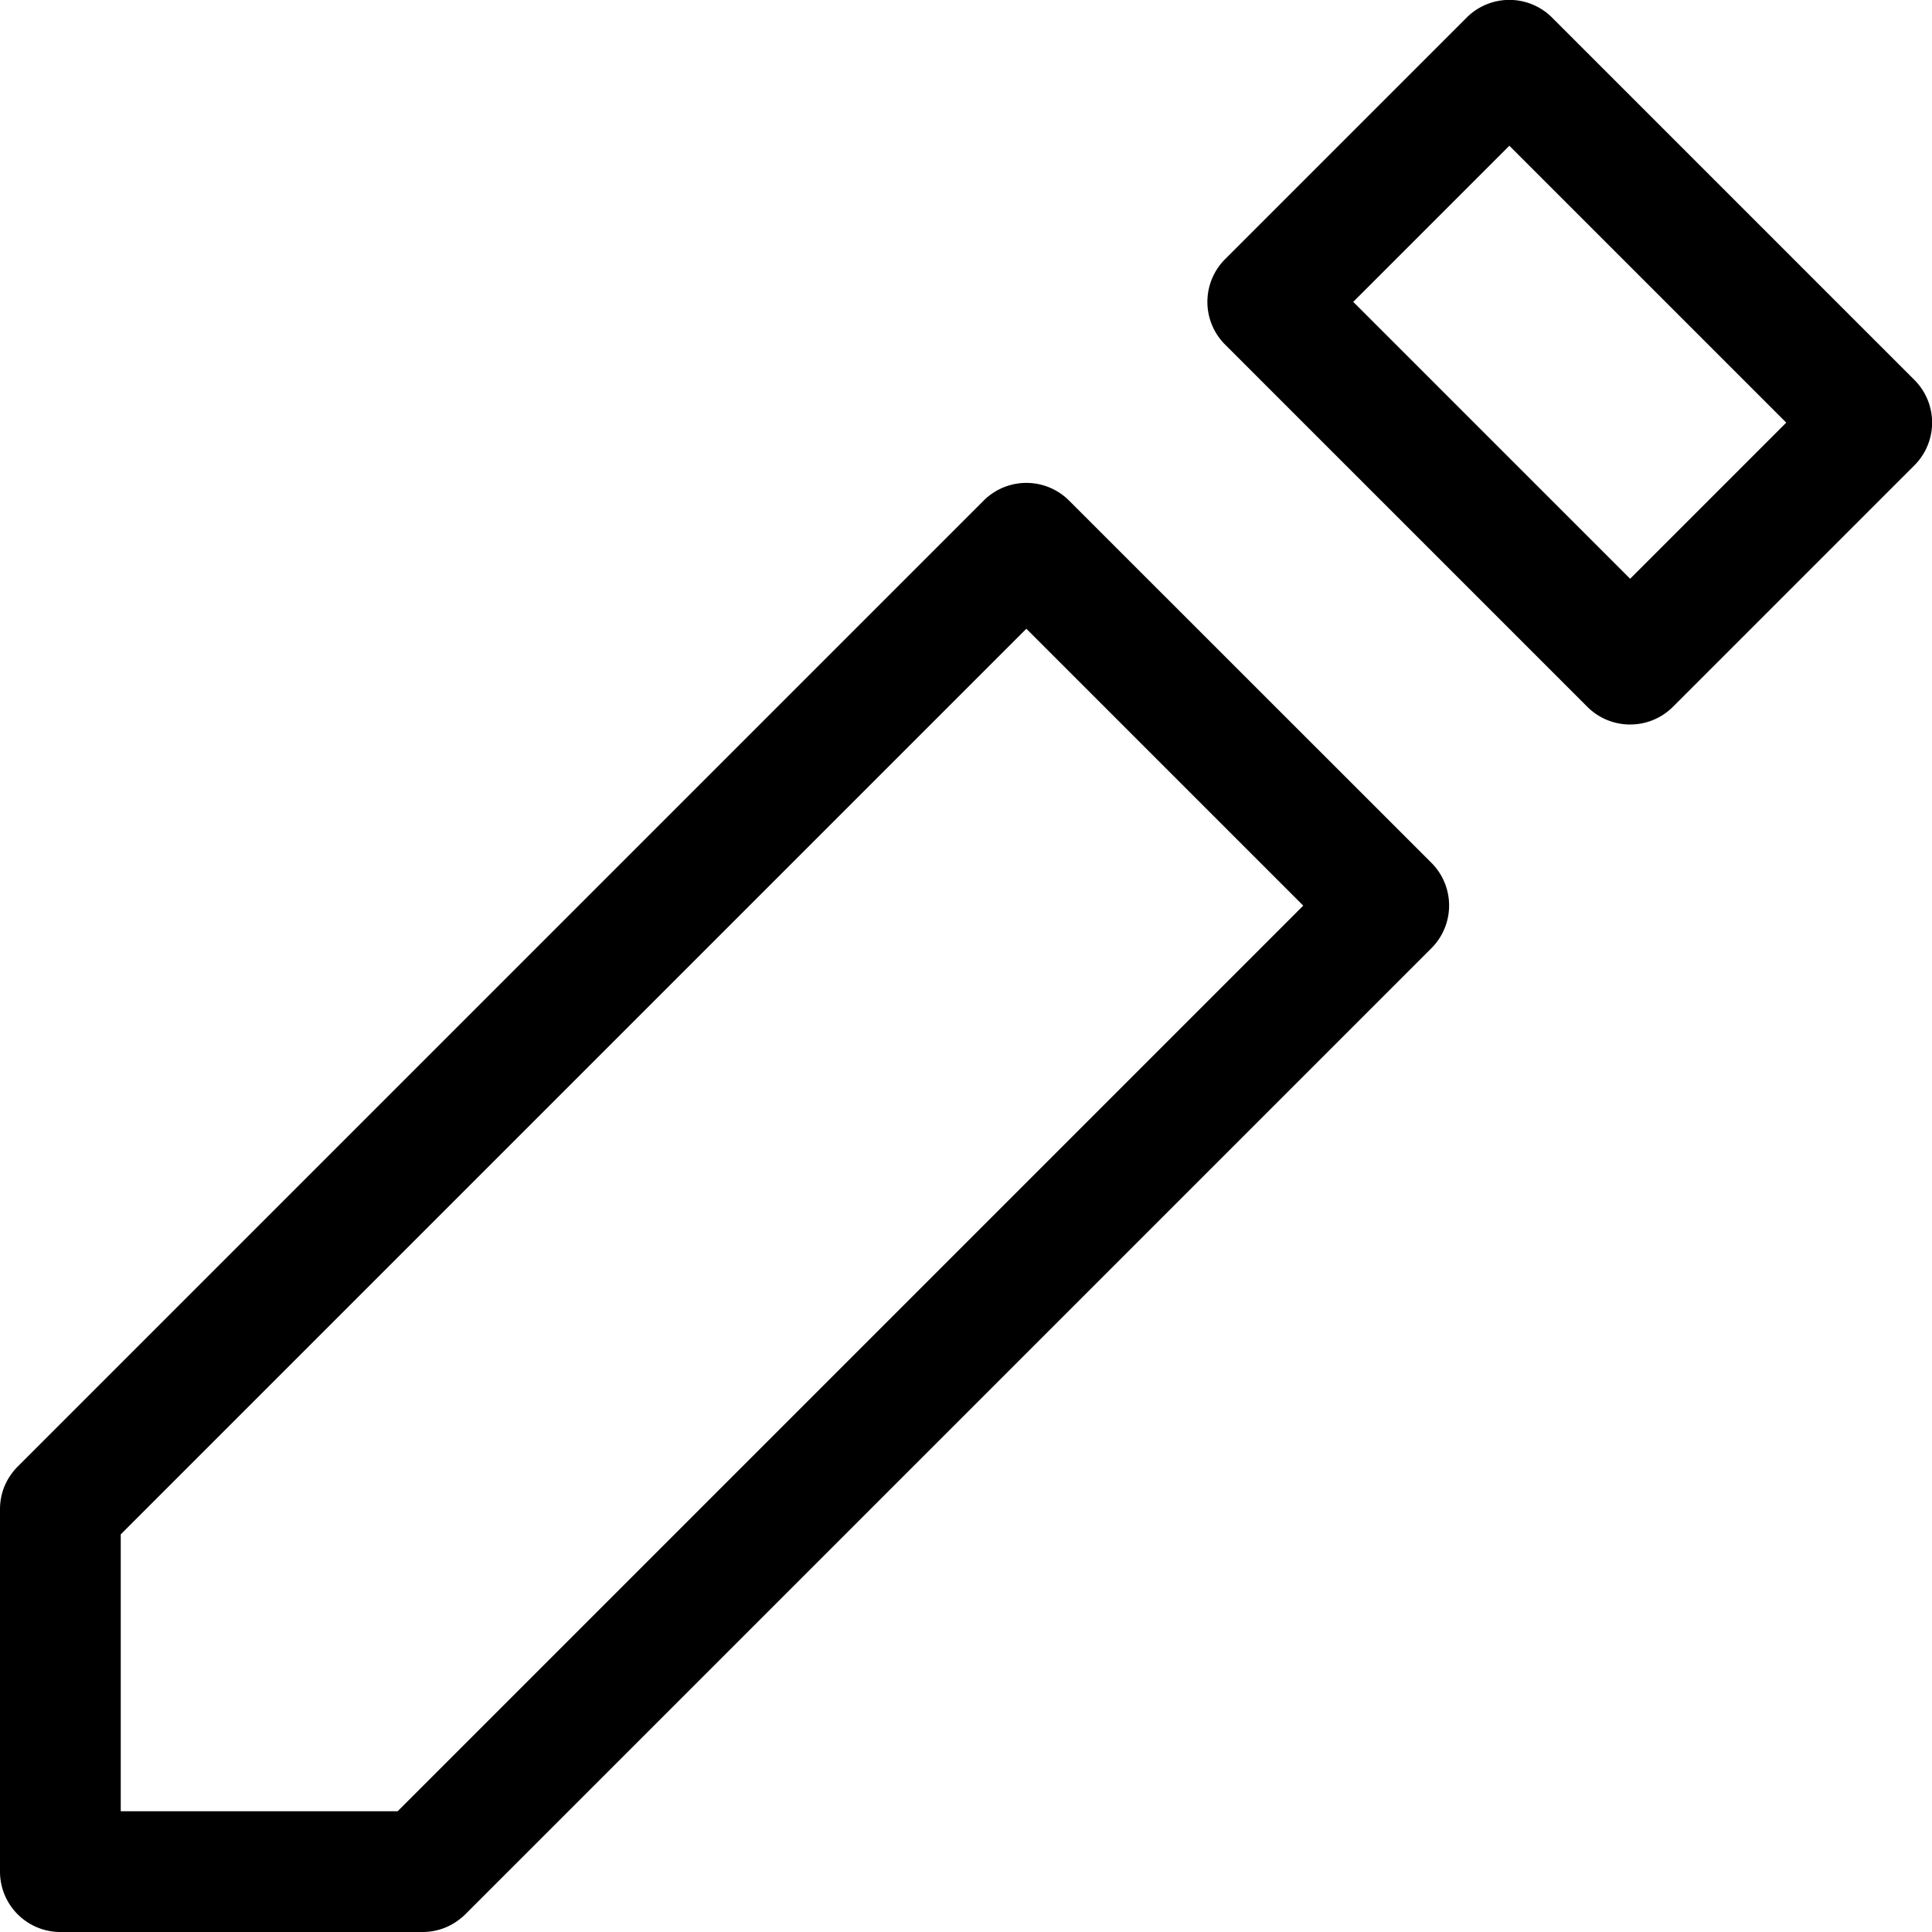 <?xml version="1.0" encoding="utf-8"?><!-- Uploaded to: SVG Repo, www.svgrepo.com, Generator: SVG Repo Mixer Tools -->
<svg fill="#000000" width="800px" height="800px" viewBox="0 0 16 16" id="edit-16px" xmlns="http://www.w3.org/2000/svg">
  <path id="Path_121" data-name="Path 121" d="M-18.146-43.854a.5.5,0,0,0-.708,0l-8,8a.518.518,0,0,0-.109.163A.5.5,0,0,0-27-35.5v3a.5.5,0,0,0,.5.5h3a.5.5,0,0,0,.191-.038.518.518,0,0,0,.163-.109l8-8a.5.5,0,0,0,0-.708ZM-23.707-33H-26v-2.293l7.5-7.5,2.293,2.293Zm12.561-11.854-3-3a.5.5,0,0,0-.708,0l-2,2a.5.5,0,0,0,0,.708l3,3A.5.5,0,0,0-13.5-42a.5.5,0,0,0,.354-.146l2-2A.5.5,0,0,0-11.146-44.854ZM-13.5-43.207-15.793-45.5l1.293-1.293,2.293,2.293Z" transform="translate(27 48)"/>
</svg>